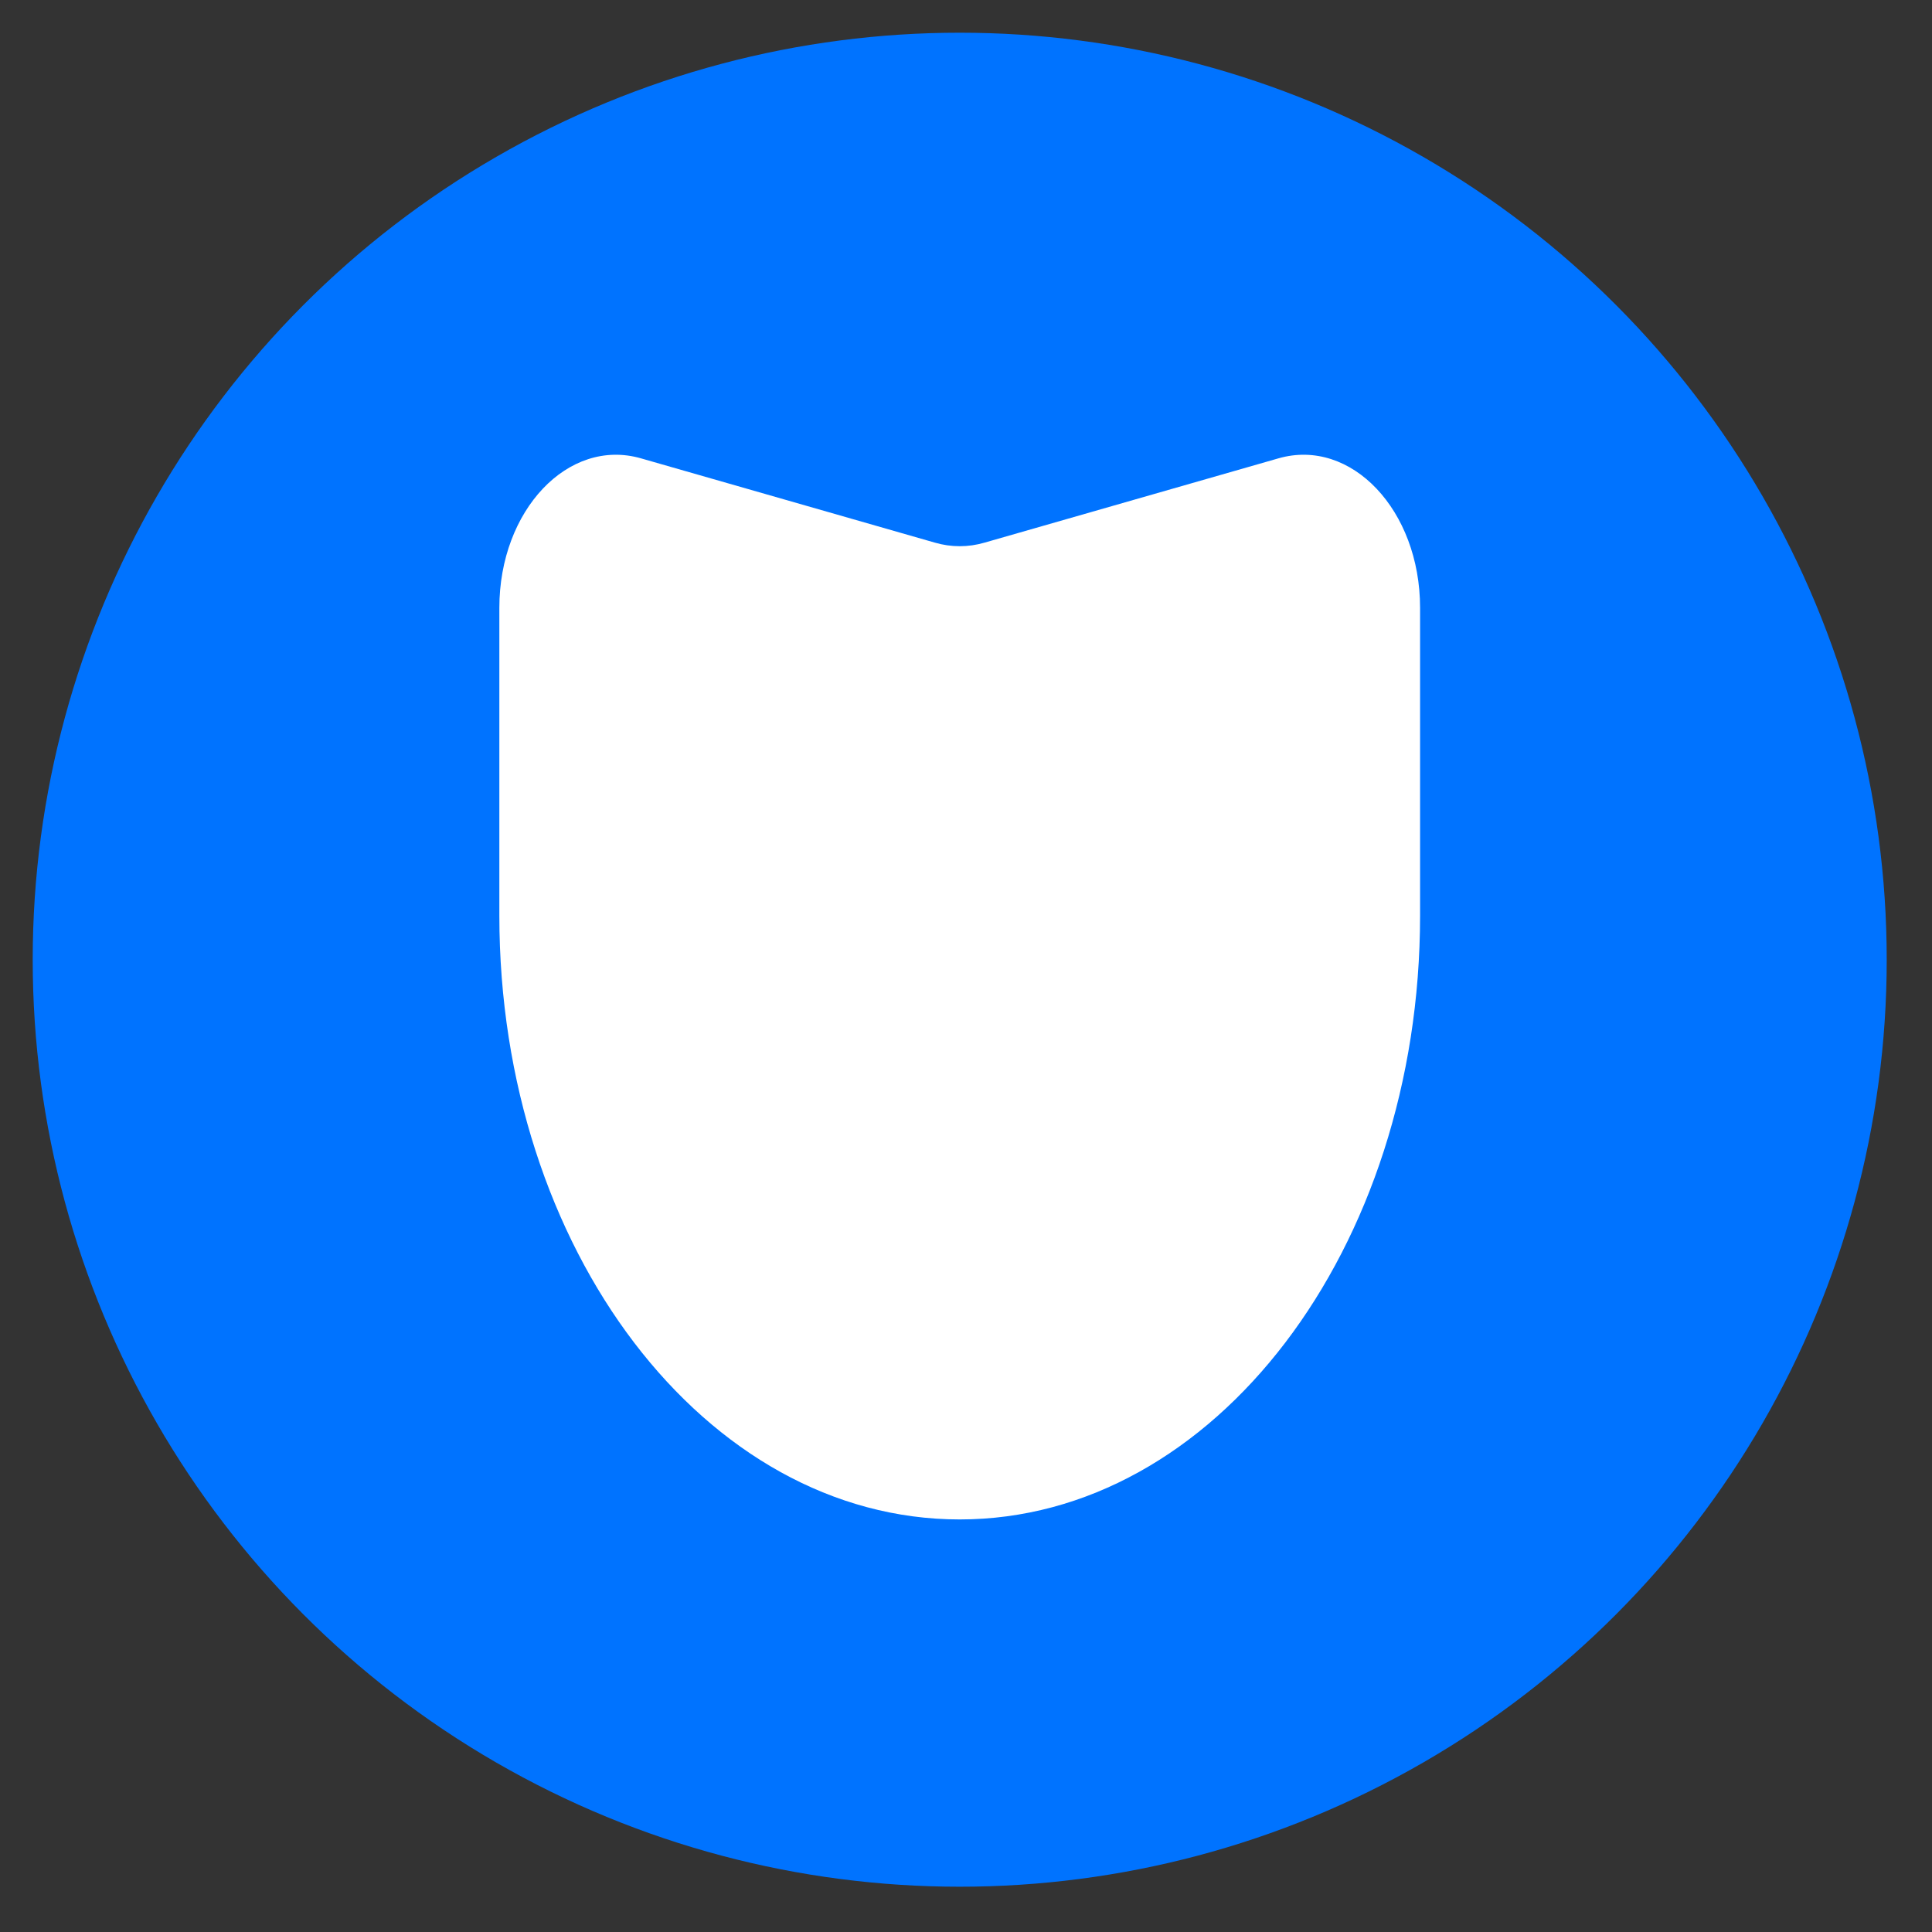 <?xml version="1.0" encoding="utf-8"?>
<!-- Generator: Adobe Illustrator 27.2.0, SVG Export Plug-In . SVG Version: 6.00 Build 0)  -->
<svg version="1.1" id="Capa_1" xmlns="http://www.w3.org/2000/svg" xmlns:xlink="http://www.w3.org/1999/xlink" x="0px" y="0px"
	 viewBox="0 0 768 768" style="enable-background:new 0 0 768 768;" xml:space="preserve">
<rect x="0" y="0" width="768" height="768" fill="#333333" stroke="none"/>
<style type="text/css">
	.st0{fill:#0073FF;}
	.st1{fill:#FFFFFF;}
</style>
<g>
	<circle class="st0" cx="381.5" cy="381.5" r="368.5"/>
</g>
<path class="st1" d="M381.5,604L381.5,604c-101.1,0-183-107.4-183-240V241.6c0-38.8,27.4-67.7,56.3-59.4l116.8,33.5
	c6.5,1.9,13.3,1.9,19.8,0l116.8-33.5c28.9-8.3,56.3,20.6,56.3,59.4V364C564.5,496.6,482.6,604,381.5,604z"/>
</svg>

